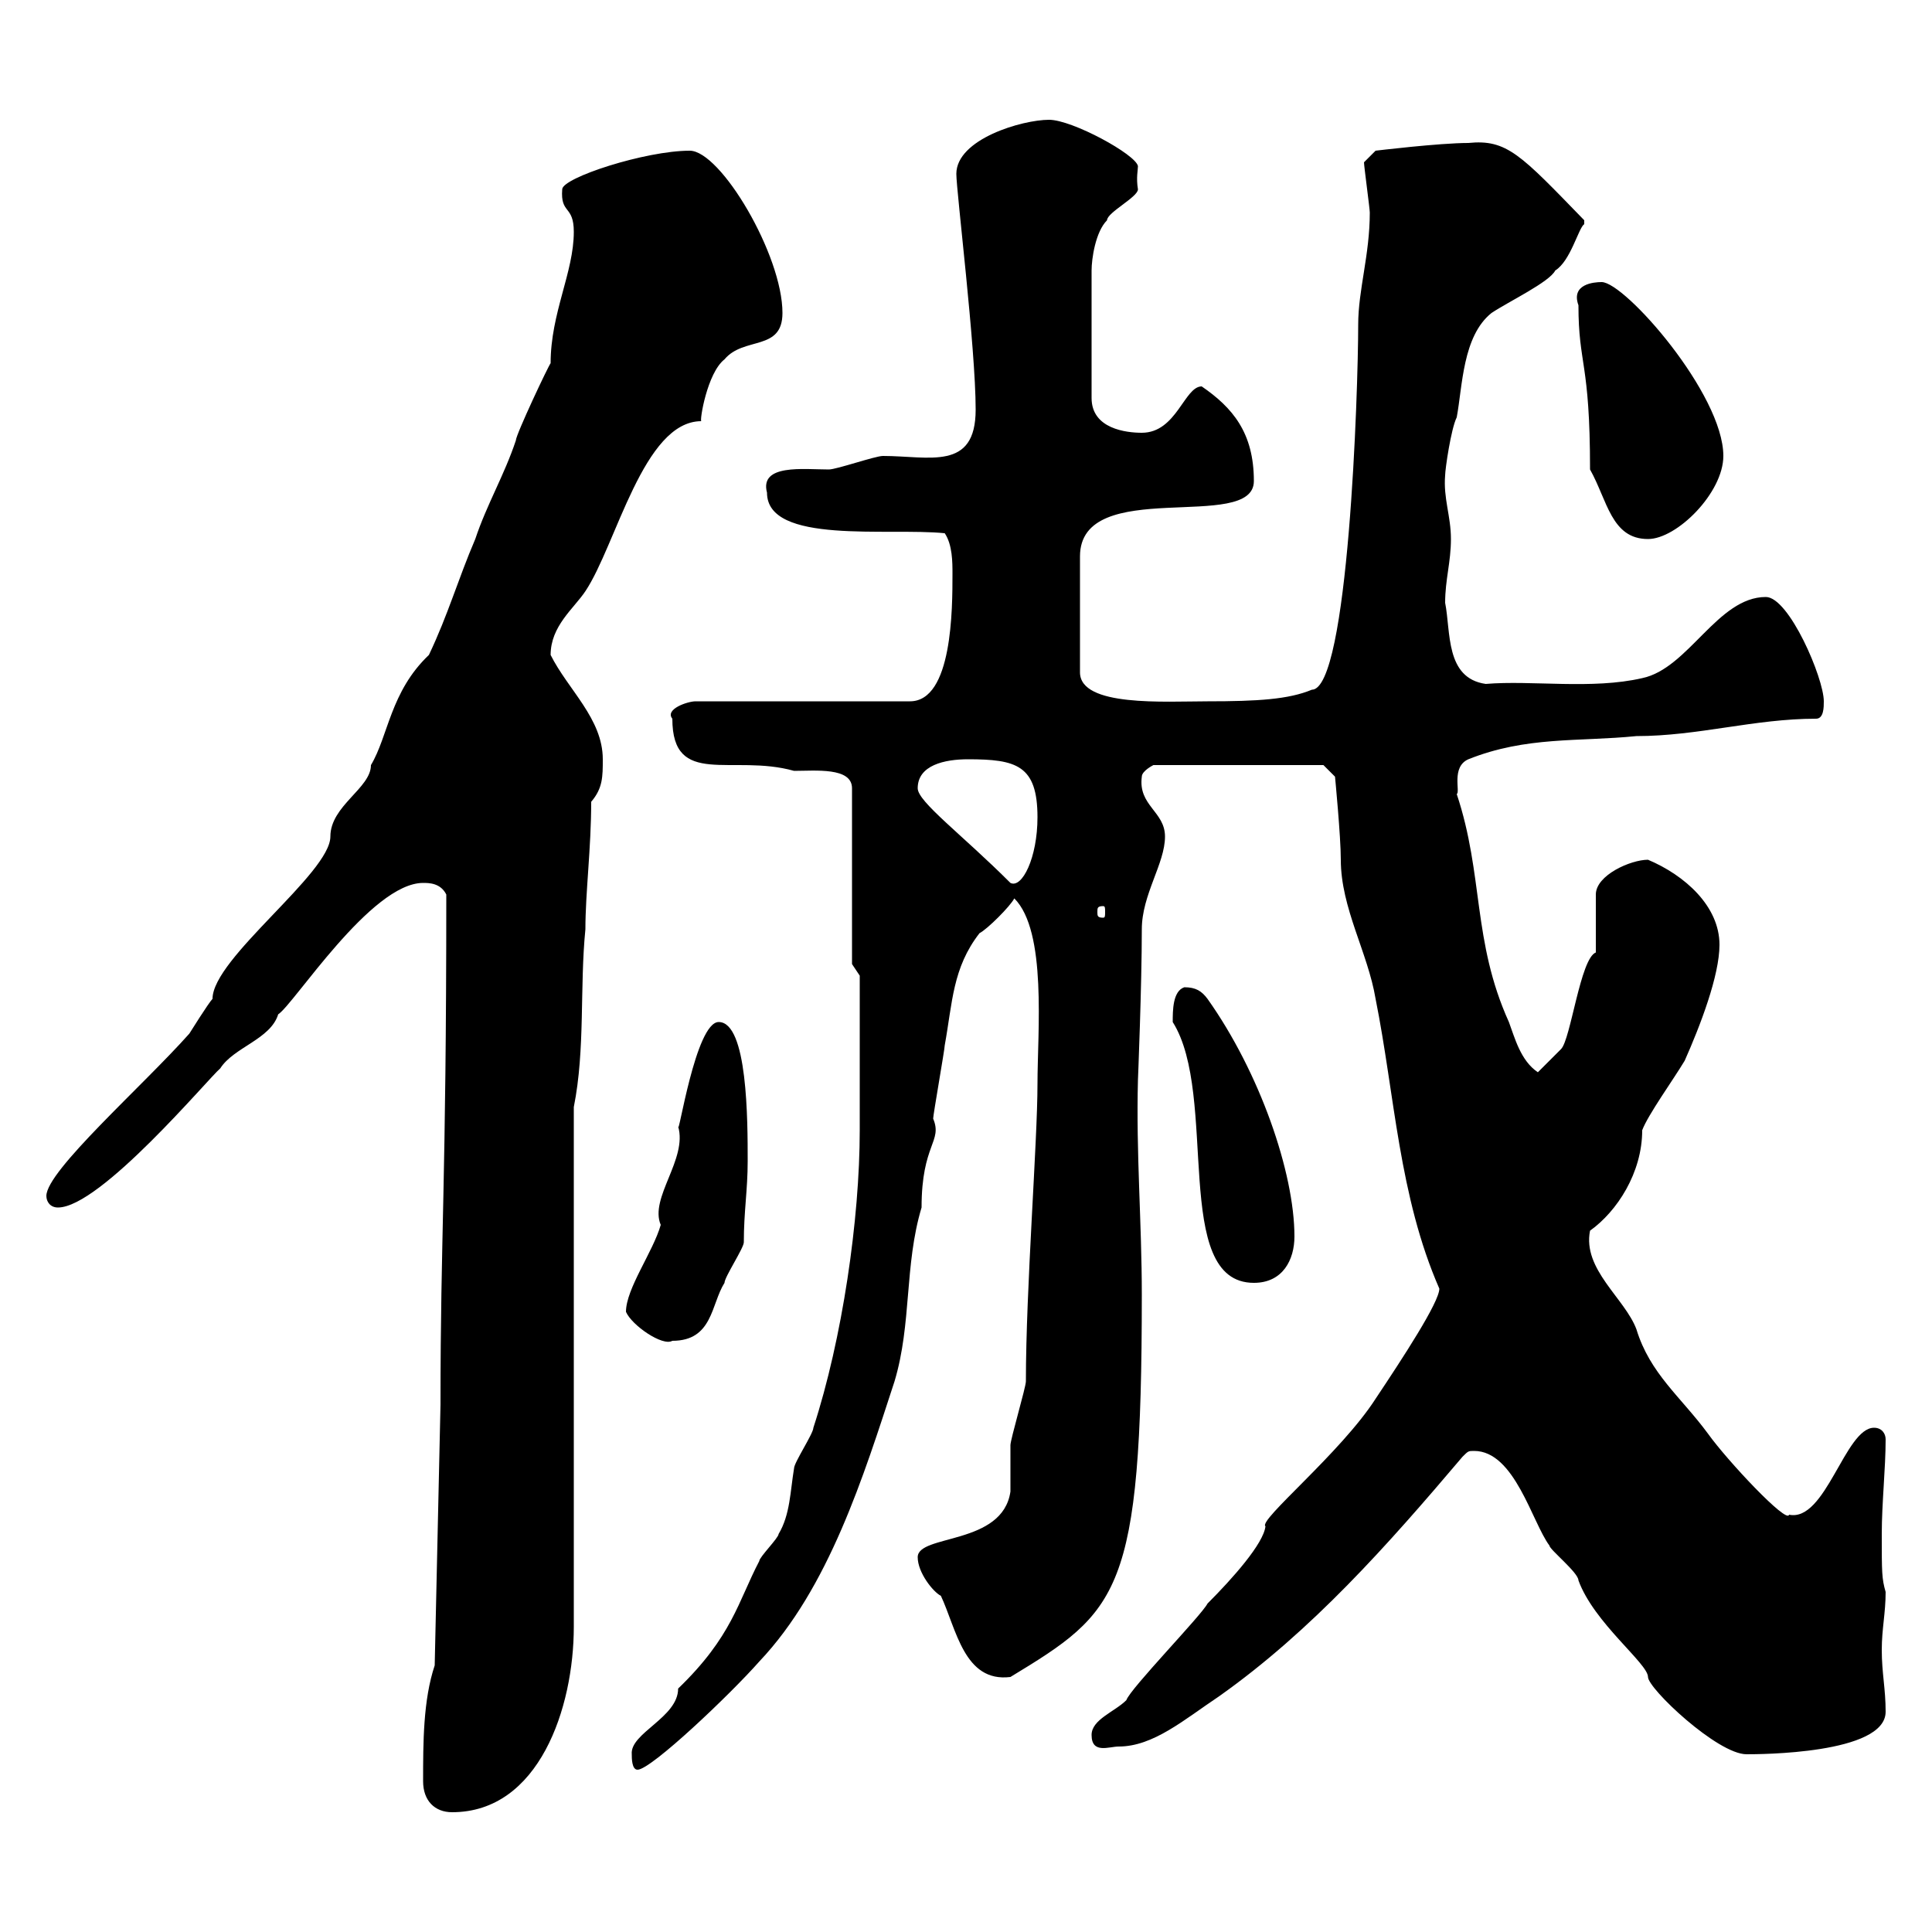 <svg xmlns="http://www.w3.org/2000/svg" xmlns:xlink="http://www.w3.org/1999/xlink" width="300" height="300"><path d="M65.70 276.60C65.70 279.60 67.50 281.40 70.20 281.40C83.70 281.40 89.10 265.20 89.10 252.60L89.10 171.90C90.90 162.90 90 153.30 90.90 144.30C90.90 138.60 91.80 131.70 91.80 124.50C93.60 122.40 93.60 120.60 93.60 117.90C93.60 111.60 88.20 107.10 85.50 101.70C85.50 97.20 89.10 94.50 90.90 91.80C95.70 84.60 99.90 65.40 108.90 65.40C108.60 65.40 109.80 57.90 112.50 55.80C115.50 52.20 121.50 54.60 121.50 48.60C121.50 39.60 111.90 23.40 107.10 23.40C100.20 23.40 87.30 27.60 87.30 29.40C87 33.30 89.10 31.80 89.10 36C89.10 42.30 85.50 48.60 85.50 56.40C85.20 56.70 80.10 67.50 80.10 68.40C78.30 73.80 75.60 78.30 73.80 83.70C71.10 90 69.60 95.40 66.60 101.70C60.60 107.40 60.30 114.30 57.60 118.80C57.60 122.40 51.30 125.10 51.30 129.90C51.30 135.60 33 148.80 33 155.10C32.40 155.70 29.40 160.50 29.40 160.50C22.20 168.60 7.20 181.80 7.20 185.70C7.20 186.60 7.80 187.50 9 187.50C15.60 187.50 32.40 167.40 34.20 165.90C36.30 162.60 42 161.40 43.20 157.50C45.60 156 57.60 137.10 65.70 137.10C66.60 137.10 68.40 137.10 69.30 138.90C69.30 184.50 68.40 191.40 68.40 218.10L67.50 258.60C65.70 264 65.70 270.60 65.70 276.60ZM98.10 272.40C98.10 273 98.10 274.80 99 274.80C101.10 274.80 113.40 263.10 117.90 258C128.70 246.60 134.10 229.20 138.90 214.50C141.60 205.50 140.40 196.50 143.10 187.50C143.10 177.60 146.40 177.30 144.90 173.70C144.90 173.10 146.70 162.90 146.70 162.30C147.90 155.70 147.90 150.30 152.10 144.90C153.30 144.30 156.90 140.70 157.50 139.50C162.60 144.60 161.10 160.20 161.10 168.30C161.10 177.30 159.30 200.10 159.30 214.50C159.30 215.40 156.90 223.50 156.90 224.40C156.90 225.30 156.90 231 156.90 231.60C155.70 240 142.50 238.20 142.50 241.80C142.50 244.20 144.90 247.20 146.10 247.80C148.50 252.90 149.70 261.30 156.90 260.40C173.70 250.20 177.30 247.50 177.30 201C177.30 189.90 176.40 179.10 176.70 167.70C176.70 167.70 177.30 153 177.30 144.30C177.30 138.90 180.90 134.10 180.90 129.90C180.90 126 176.70 125.10 177.30 120.60C177.30 119.70 179.10 118.80 179.10 118.80L205.50 118.80L207.30 120.60C207.30 120.60 208.20 129.90 208.20 133.50C208.20 141 212.40 147.90 213.60 155.10C216.60 170.10 217.20 185.70 223.50 200.10C223.50 202.20 217.80 210.90 213.60 217.20C208.20 225.60 195.30 236.10 196.50 237C196.20 239.70 191.40 245.10 187.50 249C186.60 250.80 175.50 262.20 174.90 264C173.10 265.80 169.50 267 169.50 269.40C169.50 272.40 172.20 271.20 173.70 271.20C179.10 271.20 183.90 267 189.30 263.40C203.70 253.20 215.40 240 227.10 226.20C228 225.30 228 225.30 228.90 225.30C235.20 225.30 237.90 236.40 240.60 240C240.60 240.60 245.10 244.20 245.10 245.40C247.50 252 255.90 258.30 255.90 260.40C255.90 262.20 266.70 272.40 271.20 272.40C273 272.40 292.80 272.40 292.80 265.80C292.80 262.20 292.20 259.80 292.20 256.20C292.20 252.90 292.80 250.50 292.80 247.20C292.20 245.10 292.20 244.20 292.20 238.20C292.20 233.40 292.80 228 292.80 223.50C292.80 222.60 292.20 221.70 291 221.70C286.50 221.70 283.50 236.40 277.80 235.20C277.50 236.70 268.20 226.80 265.20 222.60C261 216.90 256.20 213.30 254.10 206.40C252.30 201.60 245.70 197.10 246.90 191.10C251.10 188.10 255 182.10 255 175.50C255.90 173.10 259.80 167.70 261.60 164.70C264 159.30 267 151.50 267 146.70C267 140.70 261.60 135.90 255.90 133.50C253.20 133.50 247.80 135.90 247.80 138.90L247.80 147.90C245.40 148.80 243.90 161.40 242.40 162.90L238.80 166.50C236.10 164.70 235.20 161.10 234.30 158.70C228.60 146.10 230.40 135.90 226.20 123.30C226.80 123 225.30 119.10 228 117.90C237 114.30 245.10 115.20 254.10 114.30C263.70 114.30 272.40 111.60 282 111.60C283.20 111.60 283.20 109.80 283.20 108.90C283.20 105.30 277.80 92.70 274.20 92.70C266.70 92.70 262.20 103.80 255 105.30C247.20 107.10 237.90 105.60 230.70 106.20C224.40 105.30 225.30 98.10 224.40 93.60C224.40 90 225.30 87.30 225.30 83.70C225.30 80.10 224.10 77.40 224.40 73.80C224.40 72.90 225.30 66.60 226.20 64.80C227.10 60 227.10 52.20 231.60 48.60C234.30 46.80 240.60 43.80 241.50 42C243.90 40.50 245.10 35.40 246 34.80C246 34.80 246 34.80 246 34.20C236.10 24 234 21.60 228 22.20C223.50 22.20 213.60 23.40 213.60 23.40L211.80 25.20C211.80 25.80 212.70 32.40 212.70 33C212.70 39.60 210.90 45 210.90 50.40C210.90 60.60 209.40 107.10 203.70 107.10C200.10 108.60 195.30 108.90 187.50 108.90C180.90 108.90 167.70 109.80 167.70 104.40L167.70 86.40C167.70 73.80 194.70 82.80 194.70 74.70C194.70 67.20 191.40 63.30 186.60 60C183.90 60 182.70 67.20 177.30 67.20C174.90 67.20 169.50 66.60 169.50 61.80L169.50 42C169.50 40.20 170.10 36 171.90 34.20C171.90 33 176.70 30.60 176.70 29.40C176.40 27.60 176.70 26.40 176.70 25.80C176.40 24 166.50 18.60 162.90 18.60C158.70 18.60 148.50 21.60 148.50 27C148.50 29.70 151.50 54 151.50 63.60C151.50 73.20 144.30 70.80 137.10 70.80C135.90 70.80 129.90 72.90 128.70 72.90C124.80 72.90 117.90 72 119.10 76.50C119.10 84.60 138 81.90 146.70 82.80C147.90 84.60 147.90 87.30 147.90 89.10C147.90 94.50 147.90 108.90 141.30 108.90L108 108.90C106.80 108.90 103.20 110.10 104.40 111.60C104.40 122.40 113.70 117 123.30 119.70C126.60 119.70 132.30 119.10 132.30 122.40L132.30 149.70L133.50 151.50L133.50 175.50C133.50 189.30 130.80 207.90 126.30 221.70C126.30 222.60 123.30 227.10 123.30 228C122.70 231.60 122.70 235.20 120.90 238.20C120.90 238.80 117.90 241.80 117.90 242.40C114.60 248.70 113.70 254.10 105.30 262.20C105.30 266.70 97.80 269.10 98.10 272.40ZM97.20 203.70C98.10 205.80 102.90 209.10 104.40 208.20C110.70 208.20 110.40 202.50 112.50 199.20C112.50 198.30 115.50 193.80 115.50 192.90C115.50 188.10 116.10 184.80 116.10 180.30C116.10 174 116.10 158.70 111.60 158.70C108 158.70 105.30 177 105.30 174.90C106.80 180 100.80 186 102.60 190.20C101.40 194.40 97.20 200.10 97.20 203.70ZM182.10 158.70C189.30 170.10 181.80 199.20 194.70 199.20C199.20 199.20 201 195.60 201 192C201 182.10 195.60 166.50 187.50 155.10C186.60 153.90 185.70 153.30 183.90 153.30C182.10 153.90 182.10 156.90 182.10 158.70ZM171.30 140.70C171.60 140.70 171.60 141 171.60 141.60C171.60 142.20 171.60 142.50 171.30 142.50C170.40 142.50 170.40 142.20 170.40 141.60C170.40 141 170.40 140.70 171.30 140.70ZM142.50 122.40C142.50 118.80 146.70 117.90 150.30 117.90C157.80 117.90 161.10 118.80 161.10 126.90C161.10 133.20 158.70 138 156.90 137.10C149.40 129.60 142.50 124.50 142.50 122.40ZM245.10 47.40C245.10 56.70 246.90 56.10 246.90 72.90C249.60 77.70 250.20 83.70 255.90 83.70C260.40 83.70 267.60 76.50 267.60 70.80C267.60 61.20 252.30 43.80 248.70 43.80C247.50 43.80 243.90 44.10 245.10 47.40Z"/></svg>